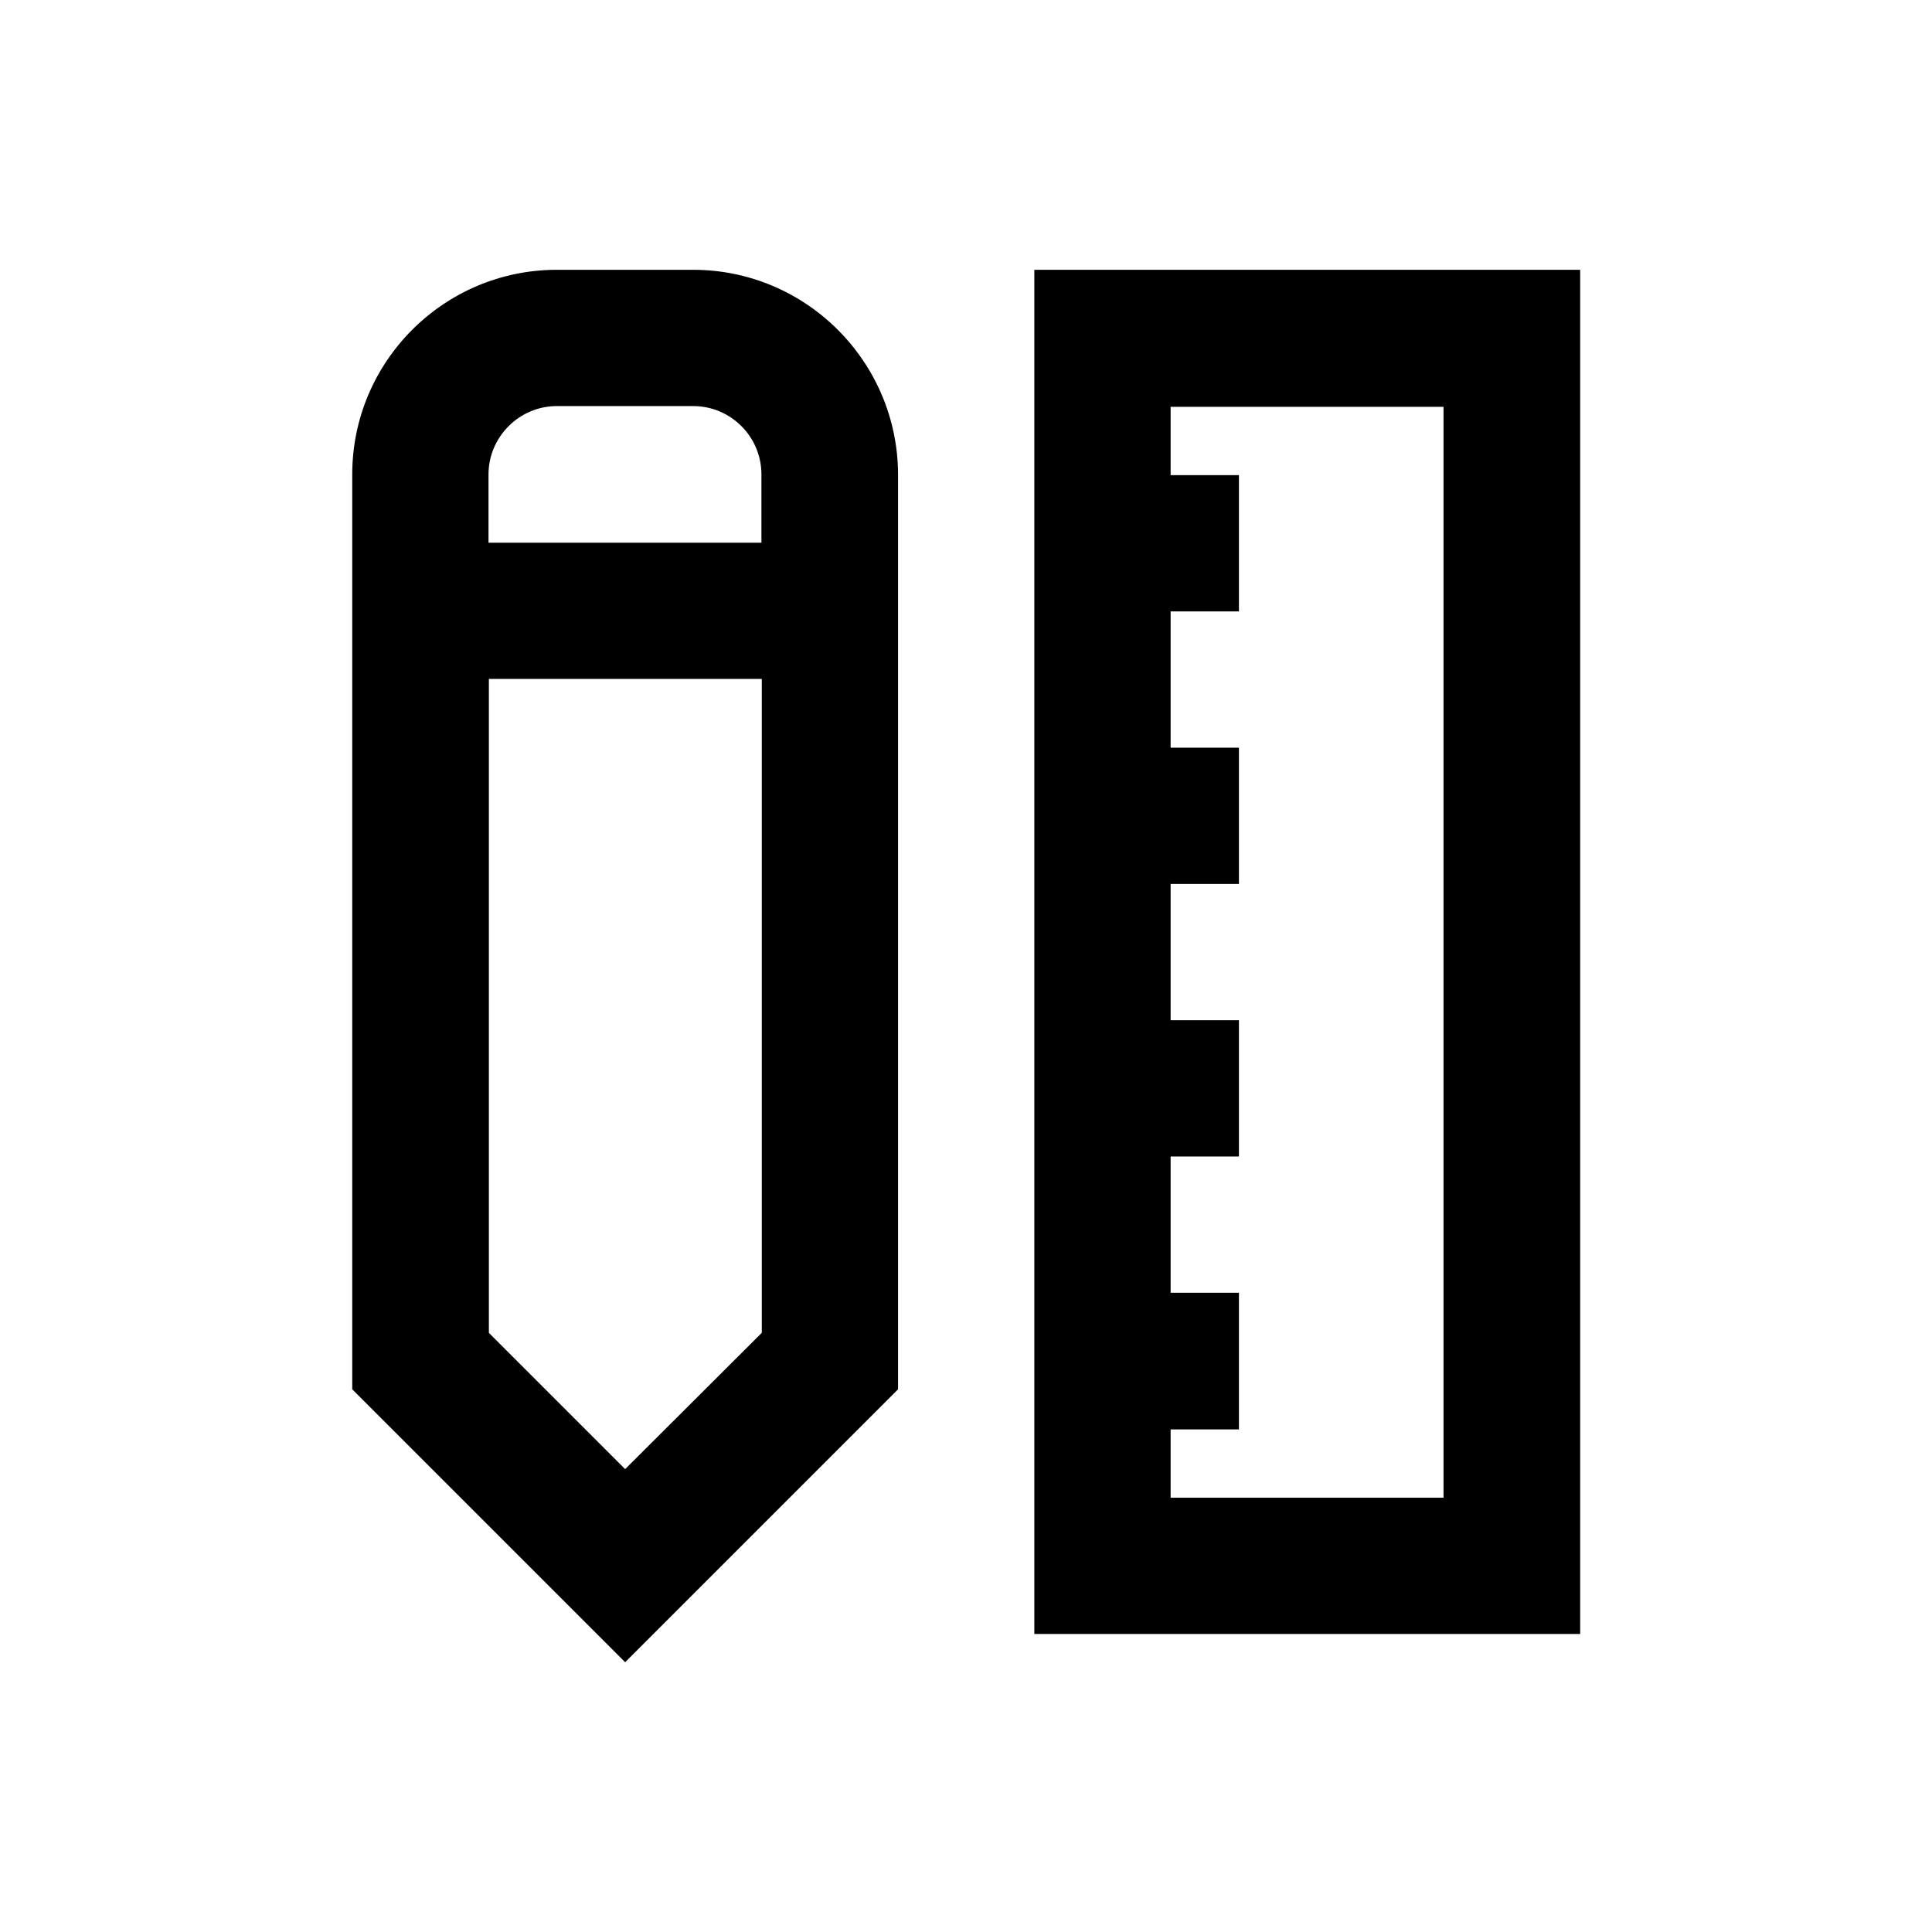 <?xml version="1.0" encoding="UTF-8"?>
<!-- Uploaded to: SVG Repo, www.svgrepo.com, Generator: SVG Repo Mixer Tools -->
<svg fill="#000000" width="800px" height="800px" version="1.1" viewBox="144 144 512 512" xmlns="http://www.w3.org/2000/svg">
 <g>
  <path d="m418.11 215.5v361.52h144.65v-361.52zm108.44 325.41h-72.324v-18.105h18.105v-36.211h-18.105v-36.113h18.105v-36.113h-18.105v-36.113h18.105v-36.113h-18.105v-36.113h18.105v-36.113h-18.105v-18.105h72.324z"/>
  <path d="m327.68 215.5h-36.113c-29.914 0-54.219 24.305-54.219 54.219v242.46l72.324 72.324 72.324-72.324v-242.46c-0.098-29.91-24.402-54.219-54.316-54.219zm-36.113 36.113h36.113c9.938 0 18.105 8.07 18.105 18.105v18.105h-72.324v-18.105c0-9.938 8.164-18.105 18.105-18.105zm18.105 281.72-36.113-36.113v-173.29h72.324v173.28z"/>
 </g>
</svg>